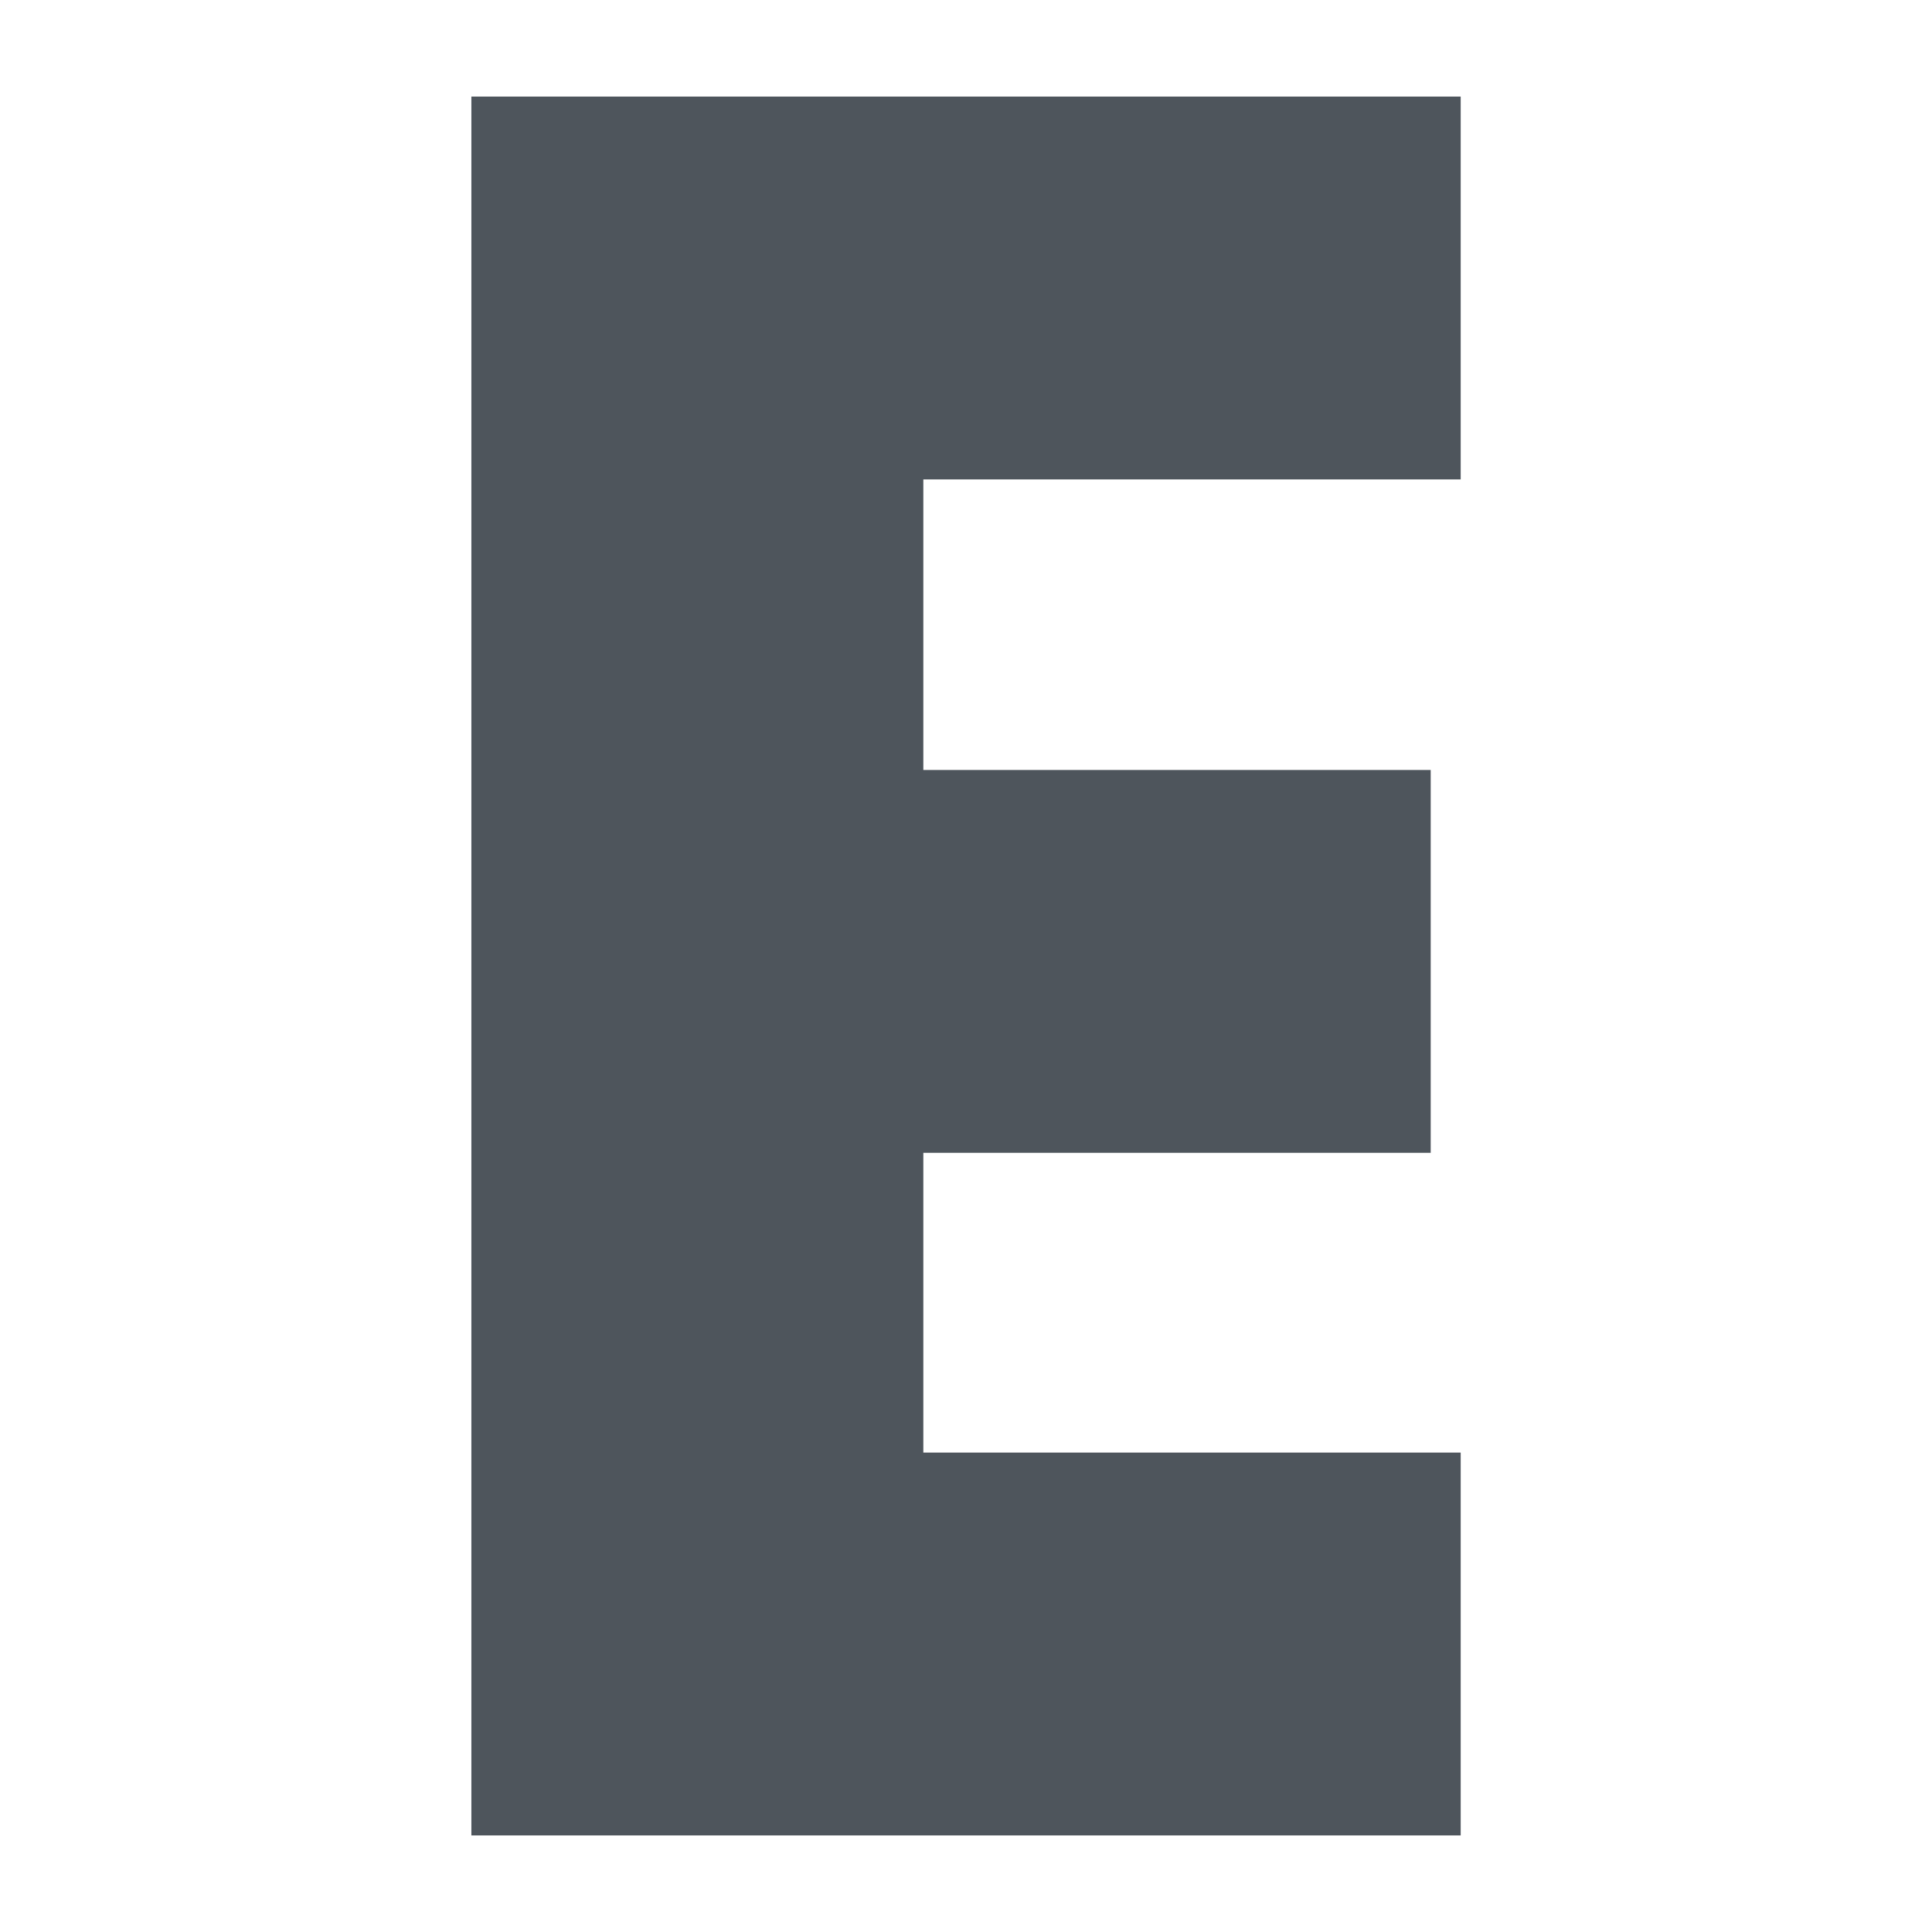 <svg version="1.1" id="Camada_1" xmlns="http://www.w3.org/2000/svg" x="0" y="0" viewBox="0 0 283.46 283.46" xml:space="preserve"><style/><path d="M214.31 70.34h-78.84v42.63h74.44v56.17h-74.44v43.98h78.84v56.17H69.16V14.17h145.15v56.17z" fill="#4e555c"/></svg>